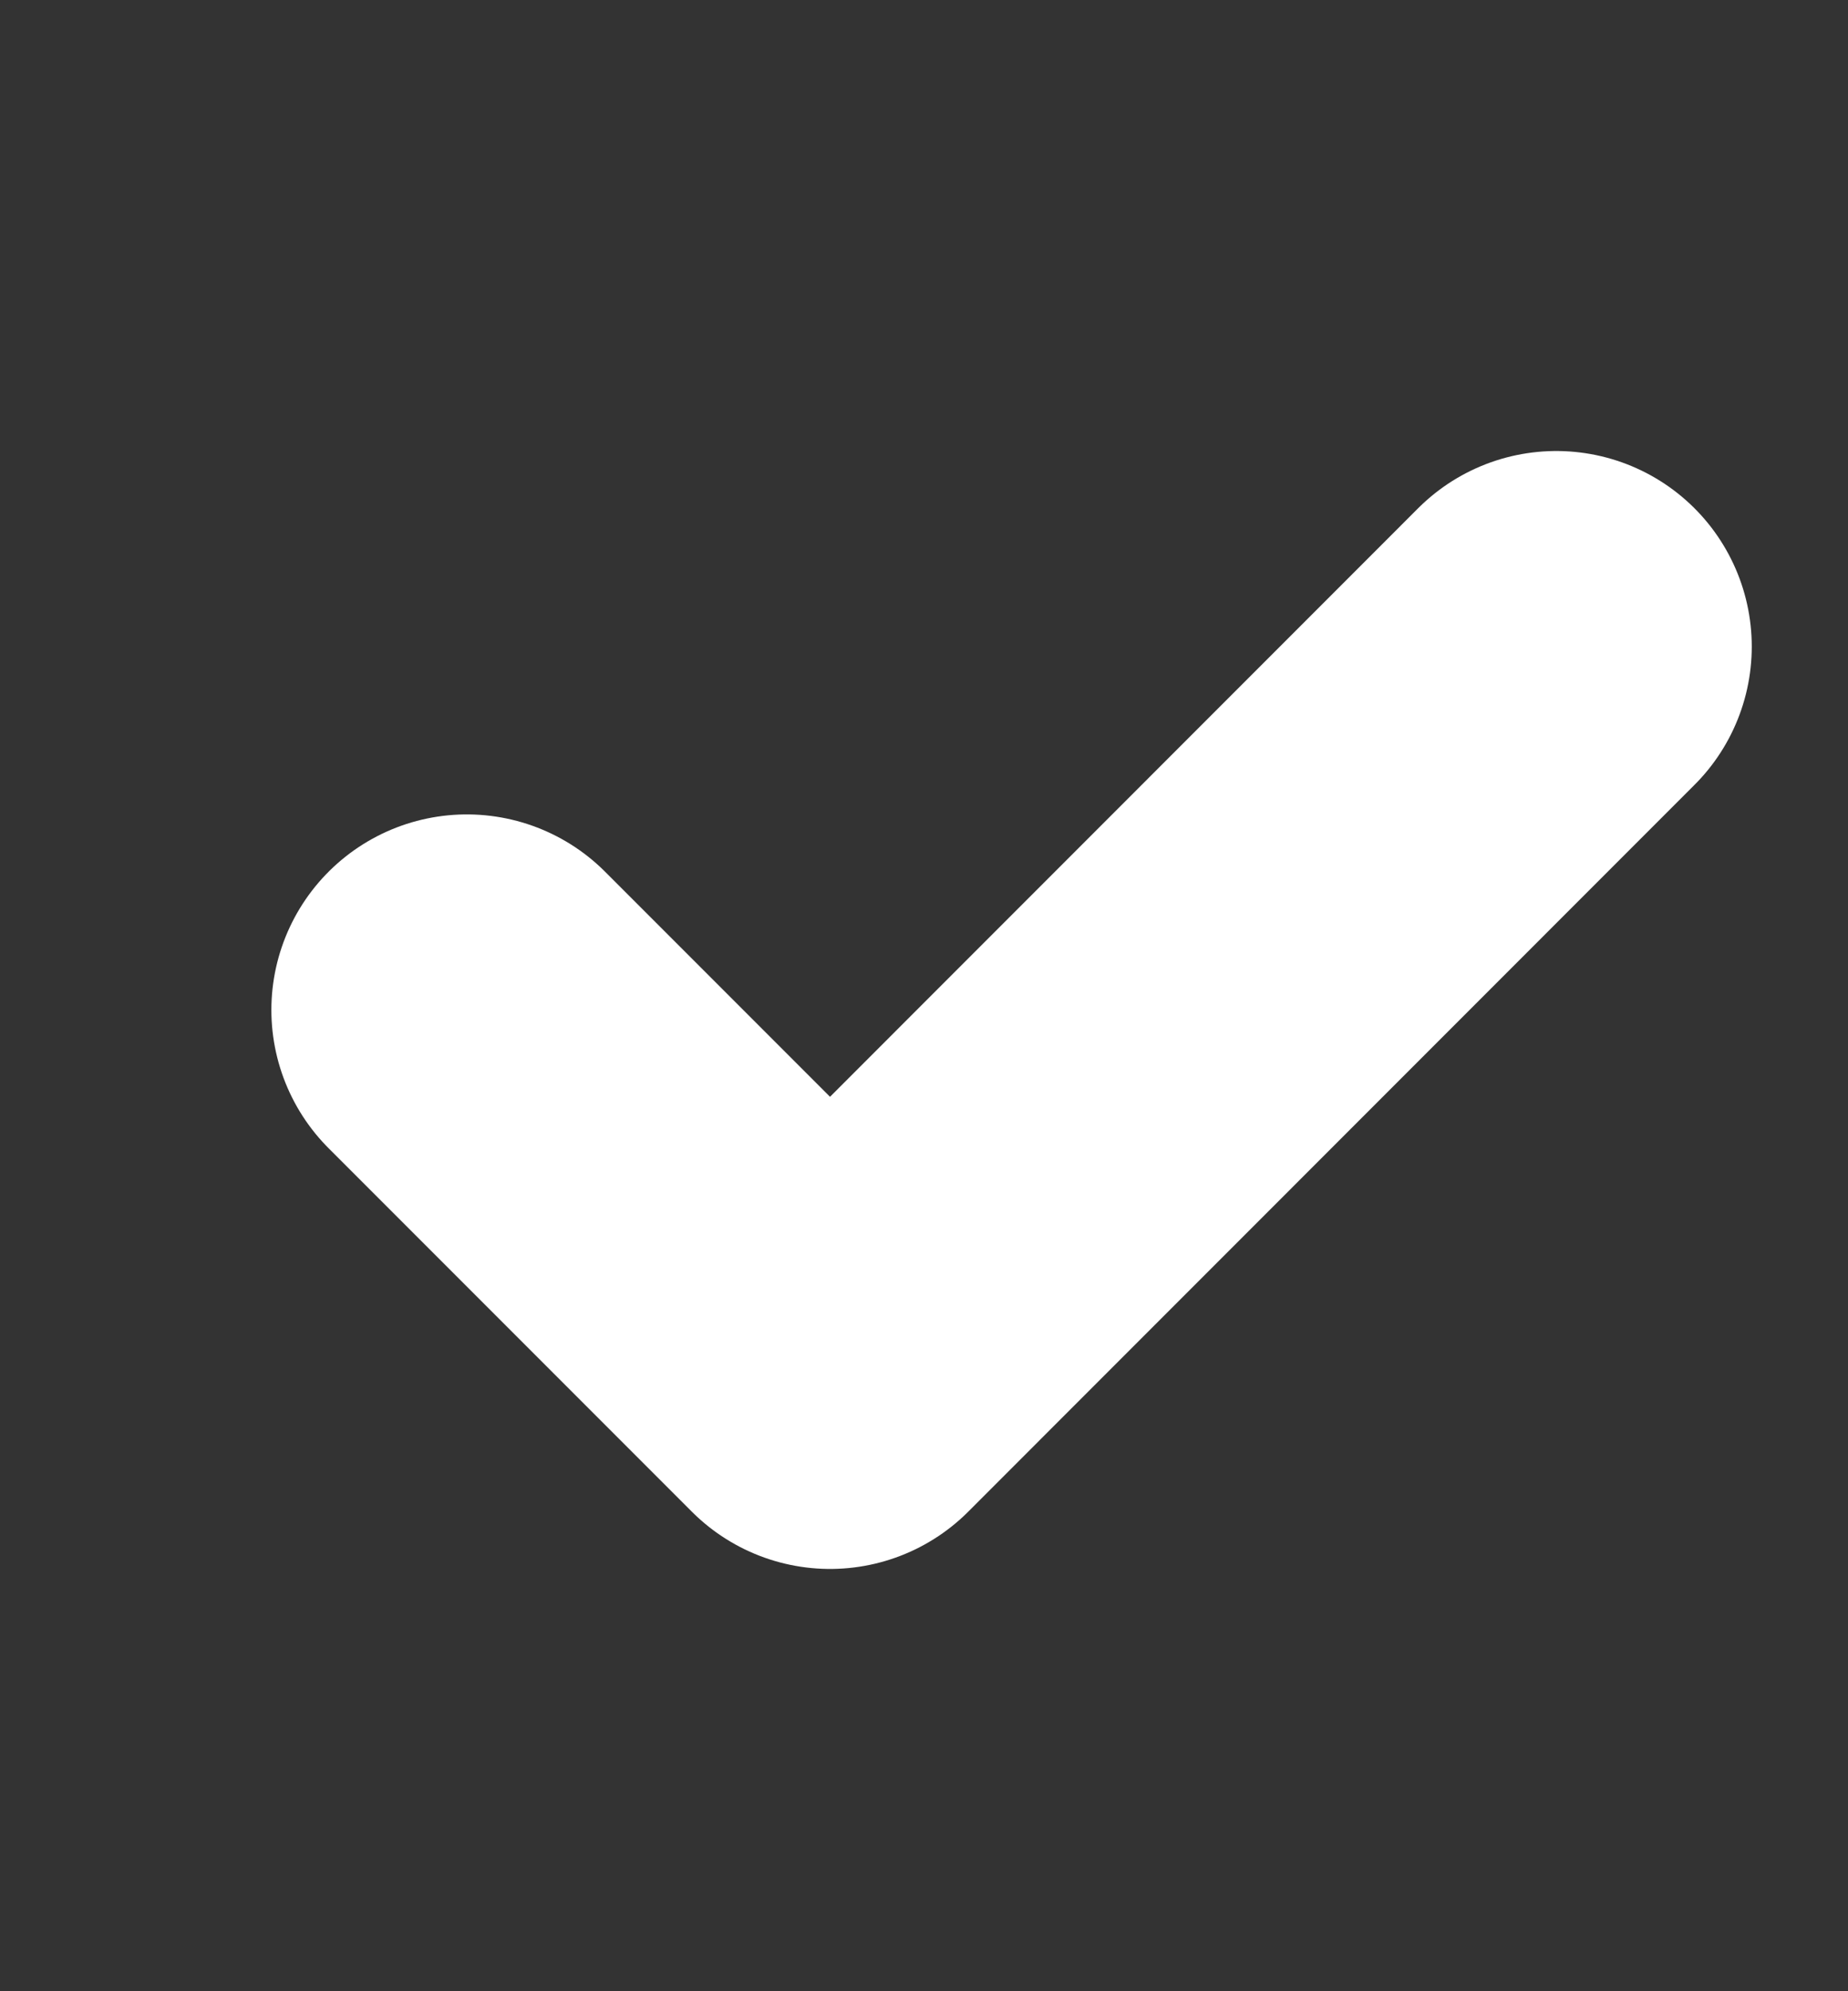 <svg width="13" height="14" viewBox="0 0 13 14" fill="none" xmlns="http://www.w3.org/2000/svg">
<rect x="0" y="0" width="13" height="14" fill="#333333" stroke="none"/>
<g clip-path="url(#clip0_503_867)">
<path d="M3.284 7.101L5.839 9.656L10.948 4.546" stroke="white" stroke-width="2.75" stroke-linecap="round" stroke-linejoin="round"/>
</g>
<defs>
<clipPath id="clip0_503_867">
<rect width="12.263" height="12.263" fill="white" transform="translate(0.729 0.969)"/>
</clipPath>
</defs>
</svg>
